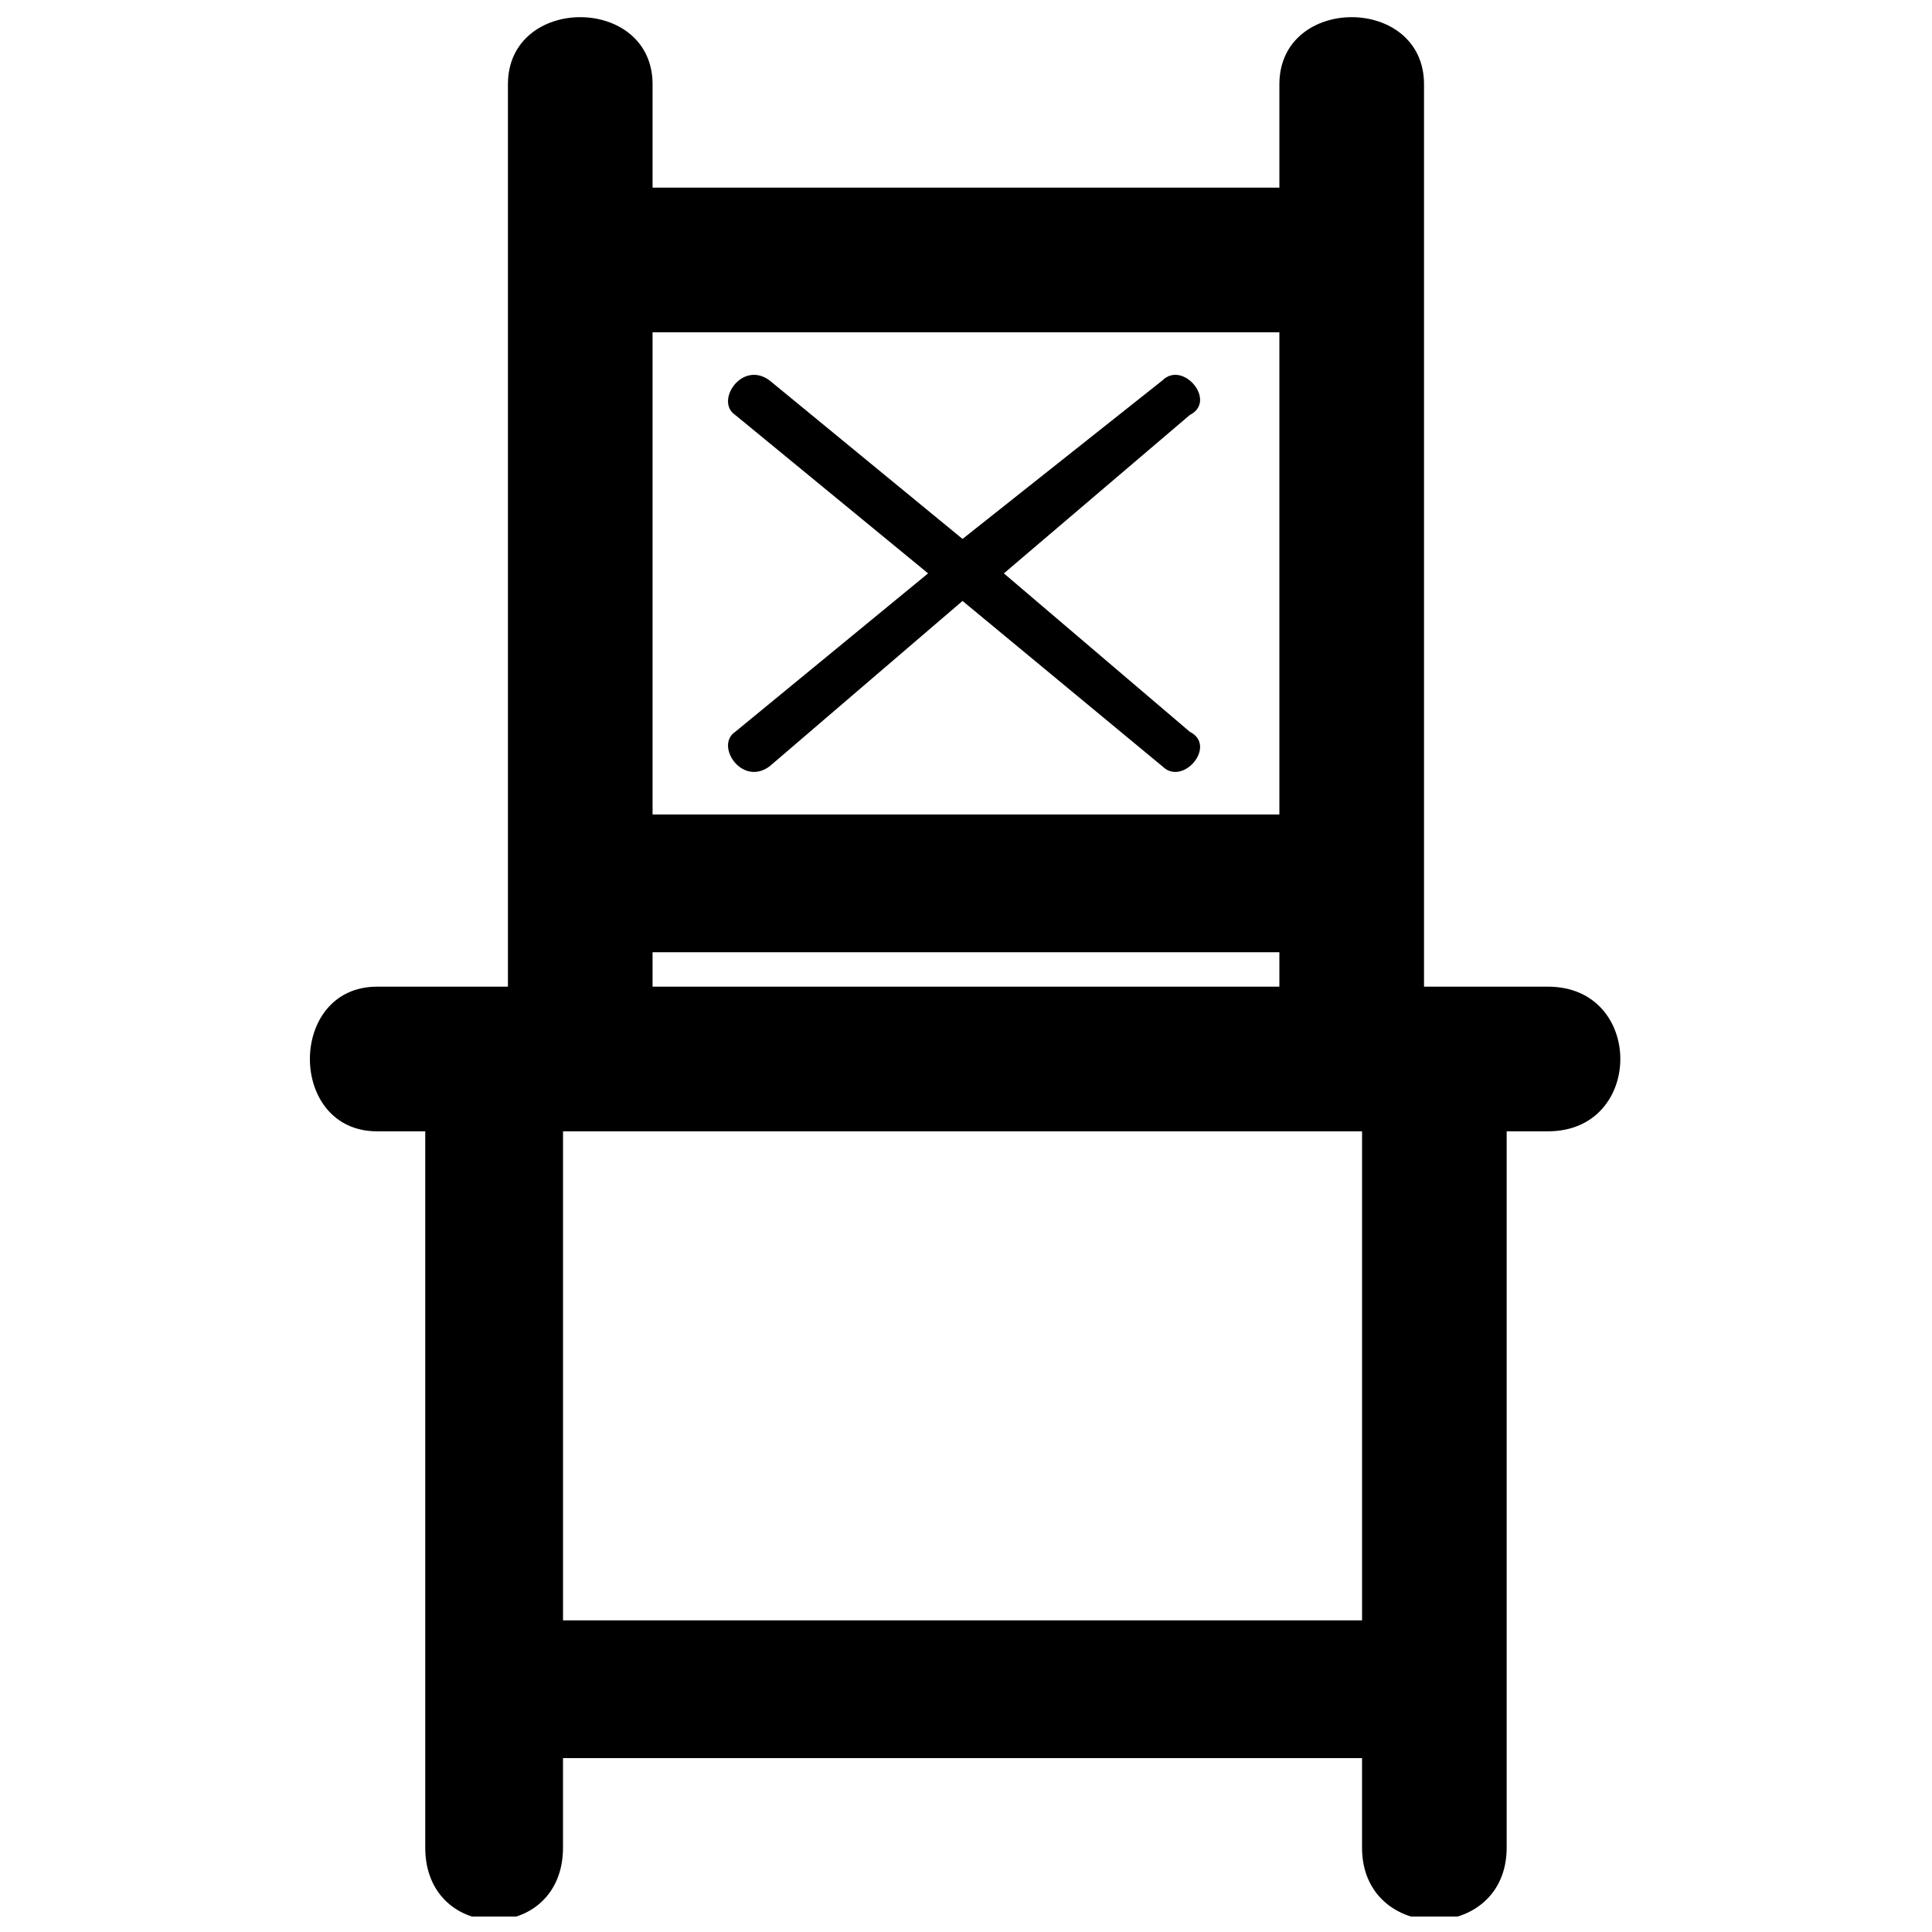<?xml version="1.0" encoding="UTF-8"?>
<!-- Uploaded to: SVG Repo, www.svgrepo.com, Generator: SVG Repo Mixer Tools -->
<svg width="800px" height="800px" version="1.1" viewBox="144 144 512 512" xmlns="http://www.w3.org/2000/svg">
 <defs>
  <clipPath id="a">
   <path d="m226 148.09h348v503.81h-348z"/>
  </clipPath>
 </defs>
 <path d="m452.02 244.84c5.477-5.477 14.602 5.477 7.301 9.129l-49.285 41.984 49.285 41.984c7.301 3.652-1.824 14.602-7.301 9.129l-52.938-43.809-51.109 43.809c-7.301 5.477-14.602-5.477-9.129-9.129l51.109-41.984-51.109-41.984c-5.477-3.652 1.824-14.602 9.129-9.129l51.109 41.984z"/>
 <g clip-path="url(#a)">
  <path d="m256.7 443.81h-12.777c-23.73 0-23.73-38.332 0-38.332h34.684v-239.13c0-23.73 38.332-23.73 38.332 0v27.383h166.11v-27.383c0-23.73 38.332-23.73 38.332 0v239.13h32.855c25.555 0 25.555 38.332 0 38.332h-10.953v189.84c0 25.555-38.332 25.555-38.332 0v-23.73h-211.75v23.73c0 25.555-36.508 25.555-36.508 0v-189.84zm36.508 129.6h211.75v-129.6h-211.75zm23.73-341.35v127.78h166.11v-127.78zm0 164.29v9.129h166.11v-9.129z" fill-rule="evenodd"/>
 </g>
</svg>